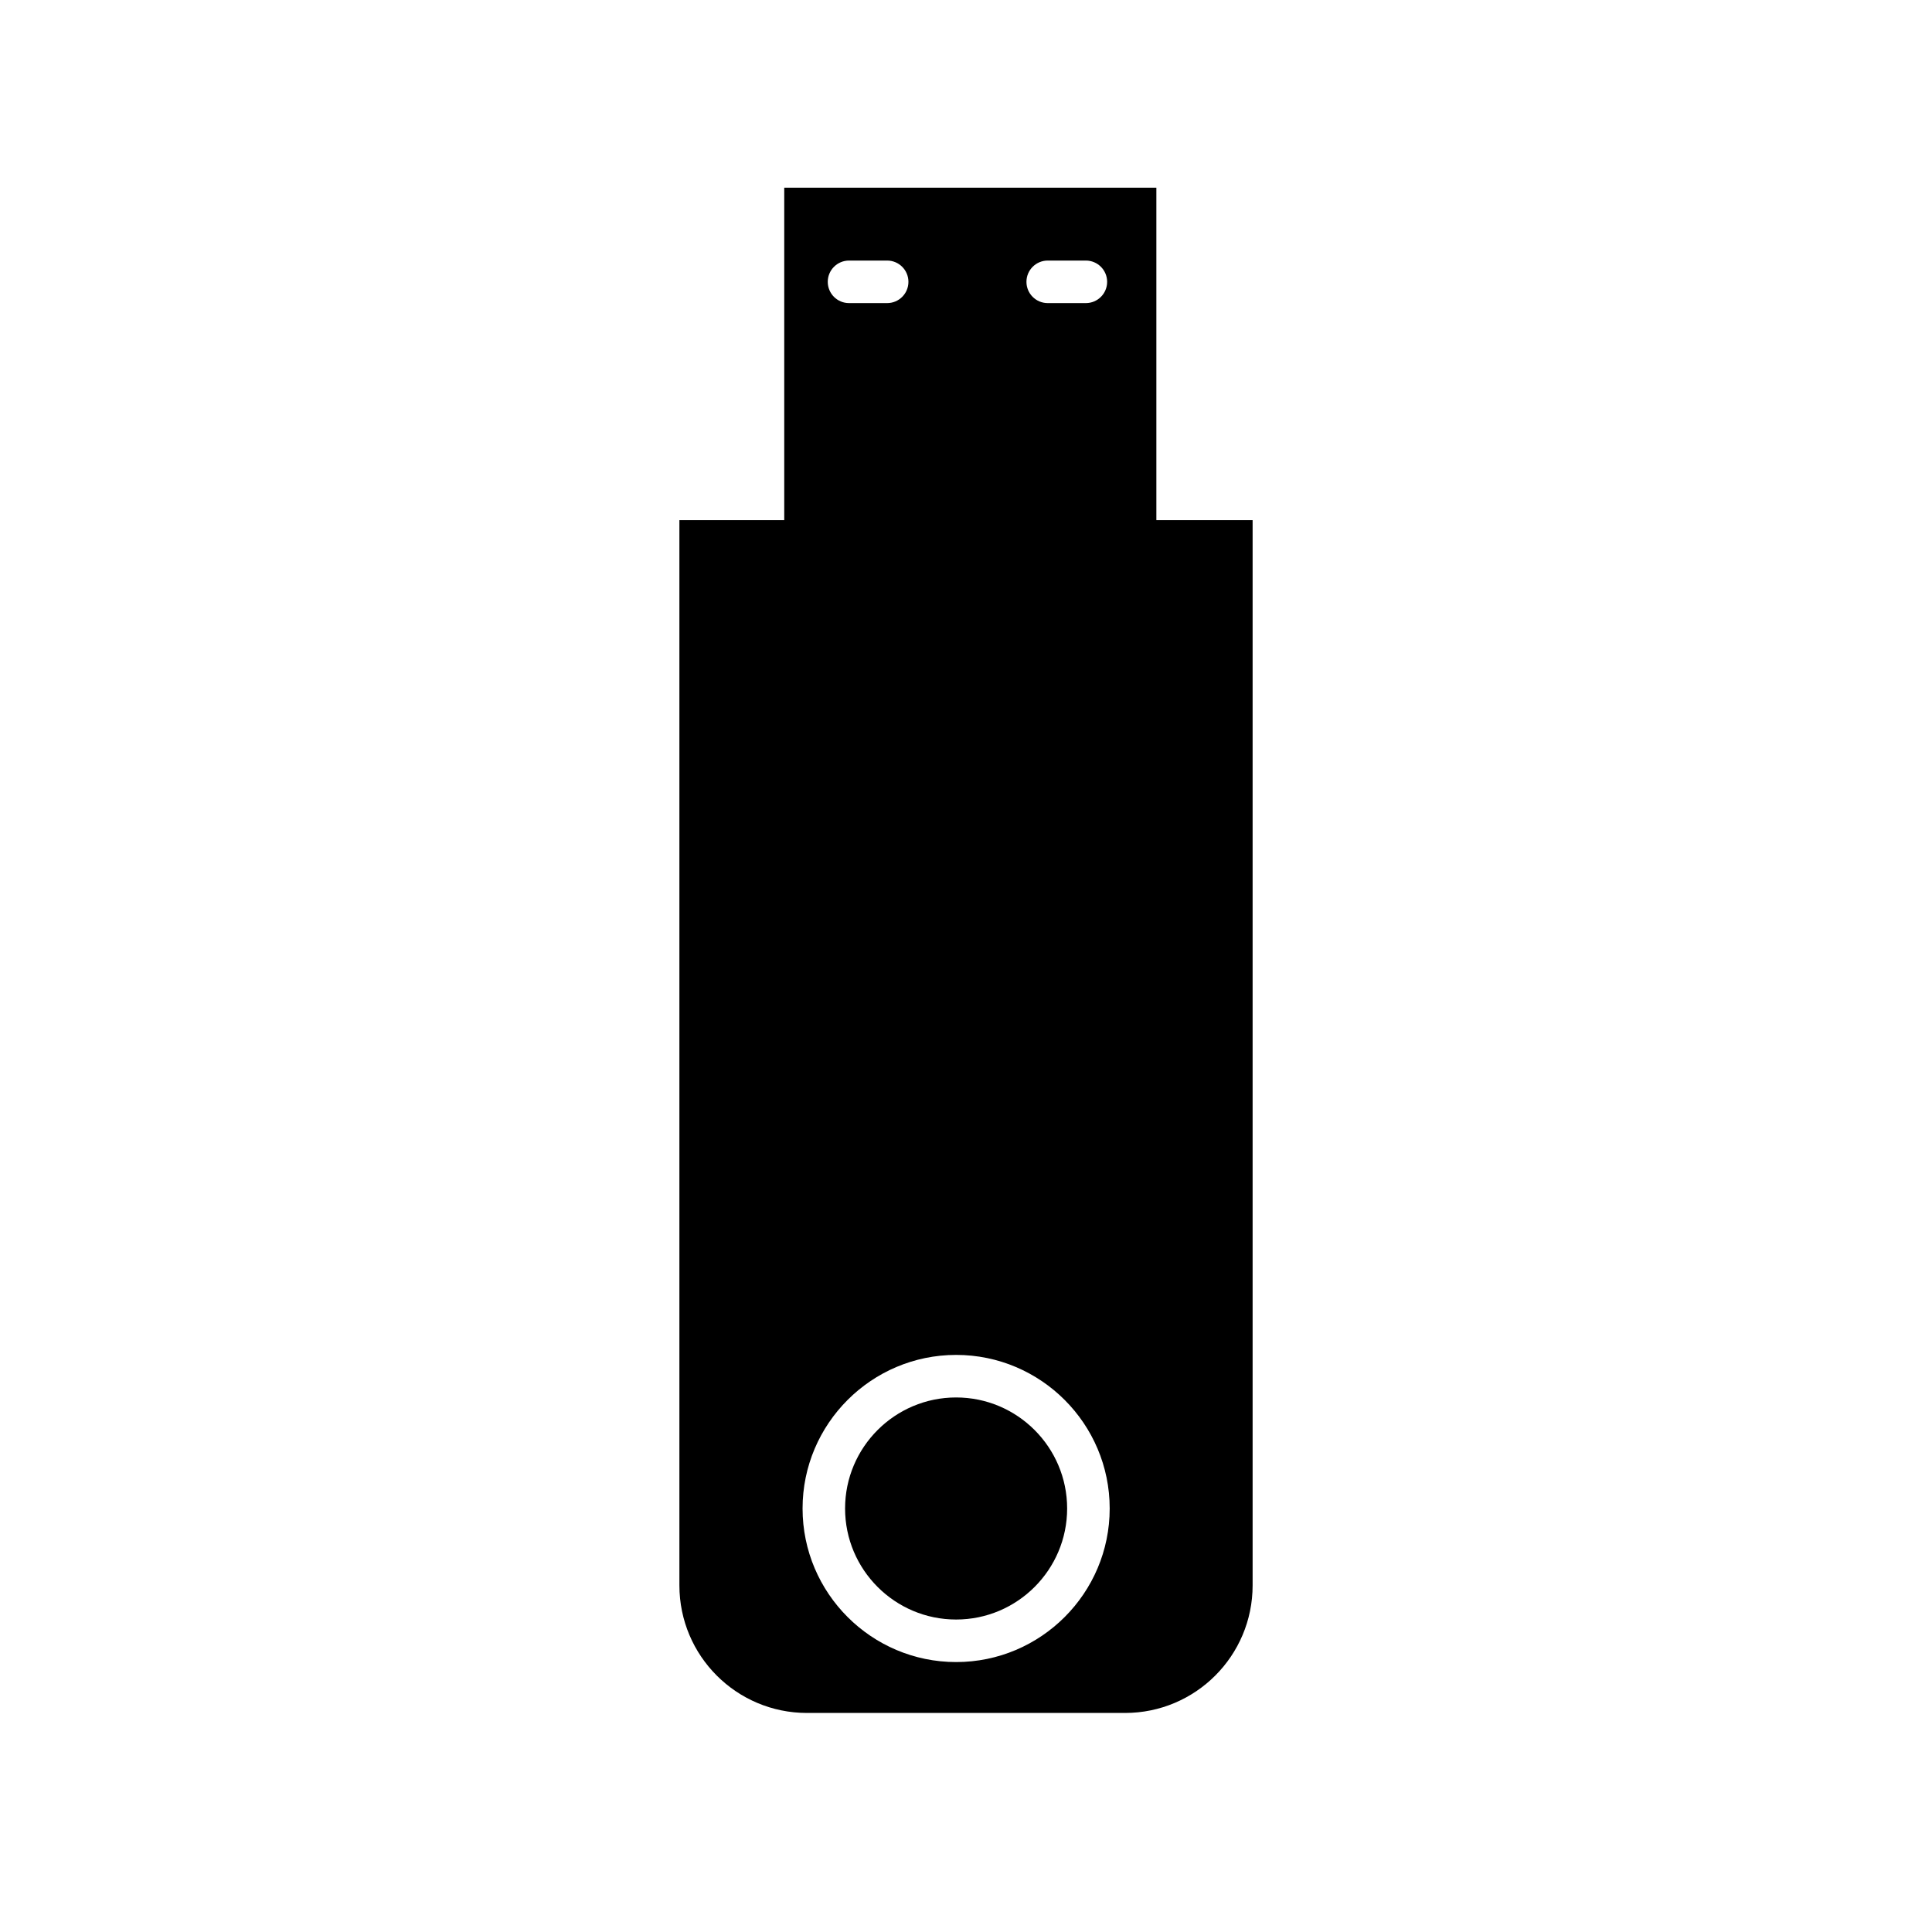 <?xml version="1.0" encoding="UTF-8"?>
<!-- Uploaded to: SVG Repo, www.svgrepo.com, Generator: SVG Repo Mixer Tools -->
<svg fill="#000000" width="800px" height="800px" version="1.1" viewBox="144 144 512 512" xmlns="http://www.w3.org/2000/svg">
 <g>
  <path d="m397.38 514.34c-16.234 0-29.426 13.199-29.426 29.426s13.195 29.426 29.426 29.426c16.227 0 29.422-13.203 29.422-29.426s-13.191-29.426-29.422-29.426z"/>
  <path d="m450.45 281.85v-88.117h-98.617v88.117h-27.785v282.29c0 18.676 15.141 33.812 33.812 33.812h84.281c18.672 0 33.816-15.133 33.816-33.812v-282.29zm-28.797-68.797h10.117c3.109 0 5.633 2.523 5.633 5.637 0 3.113-2.523 5.633-5.633 5.633h-10.117c-3.109 0-5.633-2.519-5.633-5.633 0-3.113 2.523-5.637 5.633-5.637zm-52.656 0h10.113c3.109 0 5.633 2.523 5.633 5.637 0 3.113-2.523 5.633-5.633 5.633h-10.113c-3.113 0-5.633-2.519-5.633-5.633 0.004-3.113 2.519-5.637 5.633-5.637zm28.391 371.41c-22.441 0-40.699-18.258-40.699-40.699s18.258-40.699 40.699-40.699c22.441 0 40.691 18.258 40.691 40.699 0.008 22.441-18.246 40.699-40.691 40.699z"/>
 </g>
</svg>